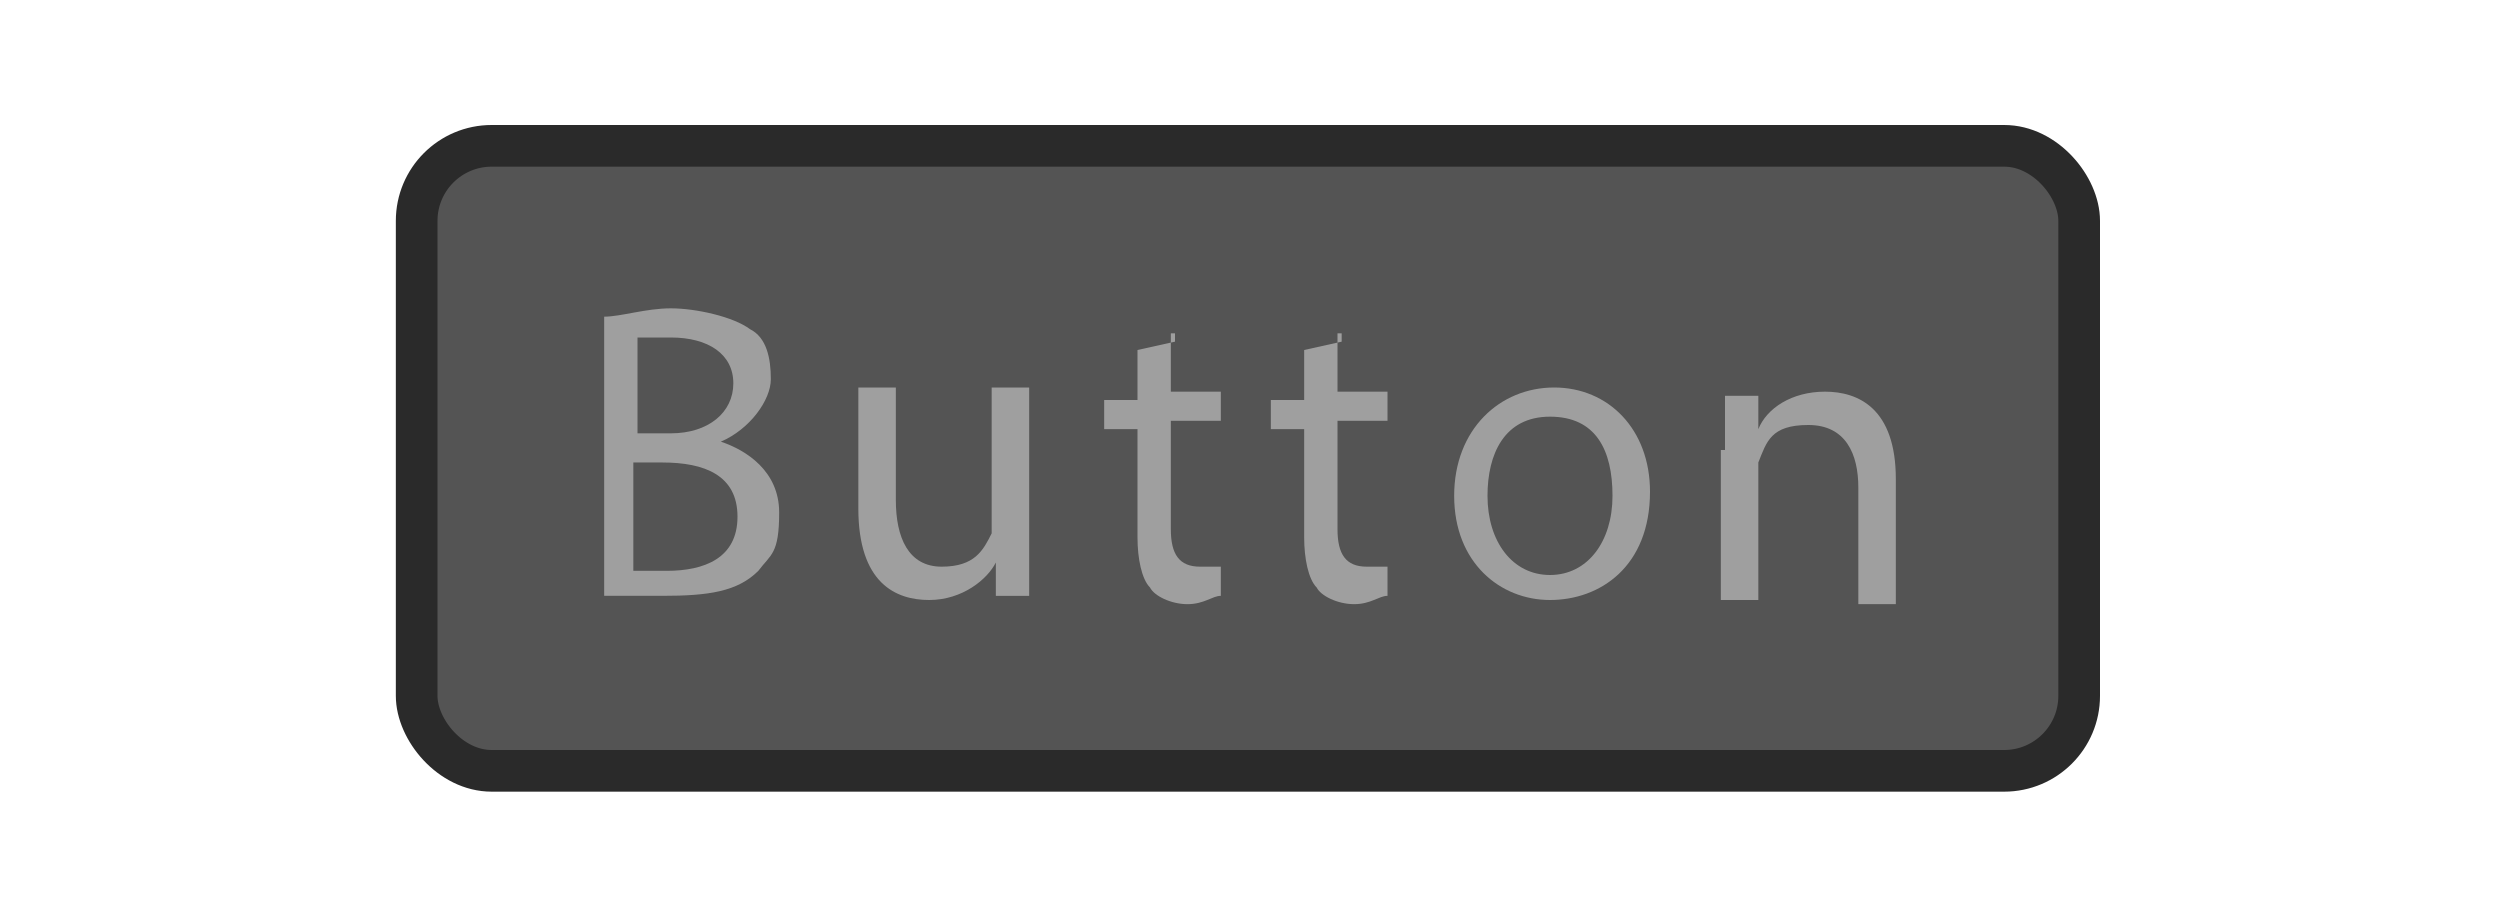 <?xml version="1.0" encoding="UTF-8"?>
<svg xmlns="http://www.w3.org/2000/svg" version="1.1" viewBox="0 0 60 22">
  <defs>
    <style>
      .cls-1 {
        fill: #9f9f9f;
      }

      .cls-2 {
        fill: #545454;
        stroke: #2a2a2a;
        stroke-linecap: round;
        stroke-linejoin: round;
      }

      .cls-3 {
        isolation: isolate;
      }
    </style>
  </defs>
  <!-- Generator: Adobe Illustrator 28.7.3, SVG Export Plug-In . SVG Version: 1.2.0 Build 164)  -->
  <g>
    <g id="Calque_1">
      <g id="Calque_1-2" data-name="Calque_1">
        <g id="Calque_1-2">
          <g id="Calque_1-2-2" data-name="Calque_1-2">
            <g id="Calque_1-2-2">
              <rect class="cls-2" x="10" y="3.5" width="39.9" height="15" rx="1.8" ry="1.8"/>
            </g>
          </g>
          <g class="cls-3">
            <g class="cls-3">
              <path class="cls-1" d="M14.5,7.6c.4,0,1-.2,1.6-.2s1.5.2,1.9.5c.4.2.5.7.5,1.2s-.5,1.2-1.2,1.5h0c.6.2,1.4.7,1.4,1.7s-.2,1-.5,1.4c-.5.5-1.2.6-2.3.6s-1.1,0-1.4,0v-6.7h0ZM15.3,10.4h.8c.9,0,1.5-.5,1.5-1.2s-.6-1.1-1.5-1.1-.6,0-.8,0v2.2h0ZM15.3,13.7h.7c.9,0,1.7-.3,1.7-1.3s-.8-1.3-1.8-1.3h-.7v2.6h0Z"/>
              <path class="cls-1" d="M24.7,13v1.3h-.8v-.8h0c-.2.4-.8.9-1.6.9s-1.7-.4-1.7-2.2v-2.9h.9v2.7c0,.9.3,1.6,1.1,1.6s1-.4,1.2-.8c0-.2,0-.3,0-.5v-3h.9v3.6h0Z"/>
              <path class="cls-1" d="M28.1,8v1.4h1.2v.7h-1.2v2.6c0,.6.2.9.7.9h.5v.7c-.2,0-.4.2-.8.2s-.8-.2-.9-.4c-.2-.2-.3-.7-.3-1.2v-2.6h-.8v-.7h.8v-1.2l.9-.2v-.2Z"/>
              <path class="cls-1" d="M32.1,8v1.4h1.2v.7h-1.2v2.6c0,.6.2.9.7.9h.5v.7c-.2,0-.4.2-.8.2s-.8-.2-.9-.4c-.2-.2-.3-.7-.3-1.2v-2.6h-.8v-.7h.8v-1.2l.9-.2v-.2Z"/>
              <path class="cls-1" d="M39.6,11.8c0,1.8-1.2,2.6-2.4,2.6s-2.3-.9-2.3-2.5,1.1-2.6,2.4-2.6,2.3,1,2.3,2.5ZM35.7,11.9c0,1.1.6,1.9,1.5,1.9s1.5-.8,1.5-1.9-.4-1.9-1.5-1.9-1.5.9-1.5,1.9Z"/>
              <path class="cls-1" d="M41.4,10.8v-1.3h.8v.8h0c.2-.5.8-.9,1.6-.9s1.7.4,1.7,2.1v3h-.9v-2.8c0-.8-.3-1.5-1.2-1.5s-1,.4-1.2.9v3.3h-.9v-3.6h0Z"/>
            </g>
          </g>
        </g>
      </g>
    </g>
  </g>
</svg>